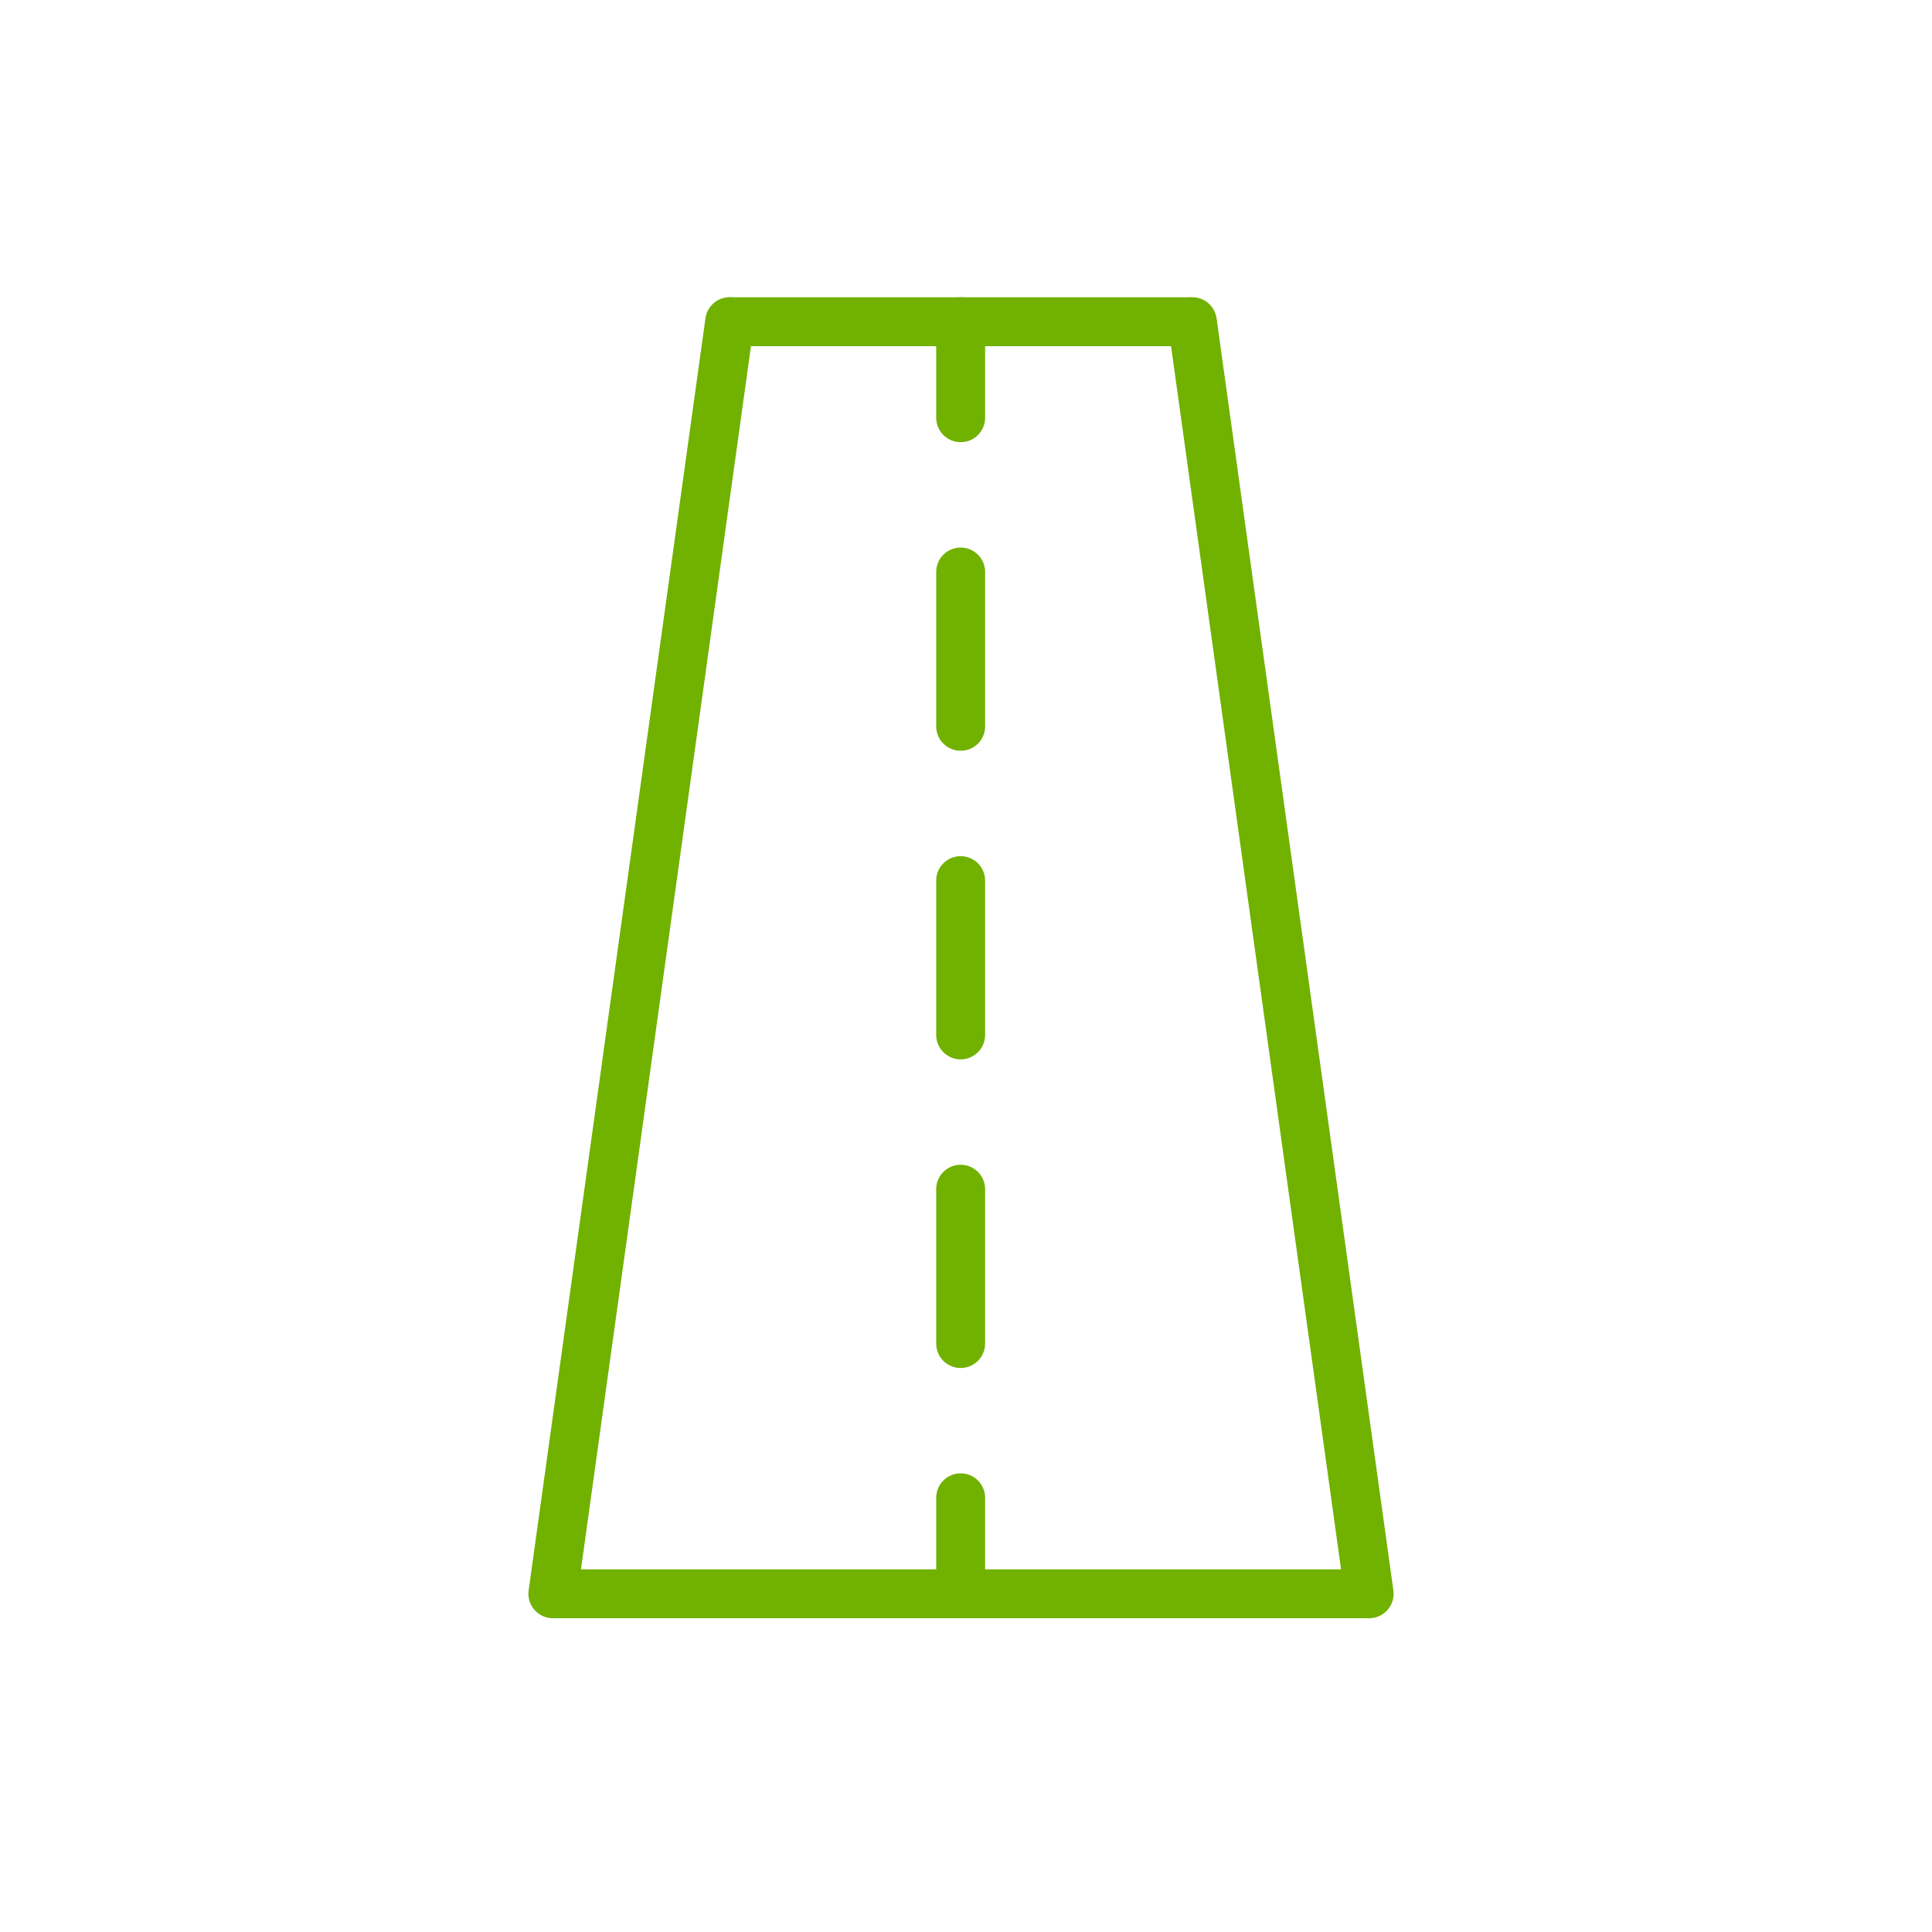 <svg width="117" height="117" viewBox="0 0 117 117" fill="none" xmlns="http://www.w3.org/2000/svg">
<path d="M58.177 98C57.358 98 56.695 97.337 56.695 96.518V90.705C56.695 89.886 57.358 89.224 58.177 89.224C58.996 89.224 59.658 89.886 59.658 90.705V96.518C59.658 97.337 58.996 98 58.177 98Z" fill="#71B100"/>
<path d="M82.912 97.999C82.185 97.999 81.549 97.463 81.447 96.722L70.741 19.689C70.628 18.878 71.194 18.13 72.004 18.017C72.815 17.895 73.563 18.471 73.675 19.281L84.382 96.315C84.494 97.126 83.928 97.874 83.118 97.986C83.049 97.995 82.98 97.999 82.912 97.999Z" fill="#71B100"/>
<path d="M33.484 98C33.416 98 33.348 97.996 33.278 97.985C32.468 97.873 31.902 97.124 32.014 96.314L42.721 19.28C42.832 18.47 43.575 17.894 44.392 18.017C45.202 18.129 45.768 18.877 45.655 19.688L34.949 96.722C34.847 97.464 34.211 98 33.484 98Z" fill="#71B100"/>
<path d="M58.177 26.778C57.358 26.778 56.695 26.116 56.695 25.297V19.483C56.695 18.664 57.358 18.002 58.177 18.002C58.996 18.002 59.658 18.664 59.658 19.483V25.297C59.658 26.116 58.996 26.778 58.177 26.778Z" fill="#71B100"/>
<path d="M58.177 45.466C57.358 45.466 56.695 44.804 56.695 43.985V34.64C56.695 33.821 57.358 33.159 58.177 33.159C58.996 33.159 59.658 33.821 59.658 34.64V43.985C59.658 44.804 58.996 45.466 58.177 45.466Z" fill="#71B100"/>
<path d="M58.177 64.154C57.358 64.154 56.695 63.492 56.695 62.673V53.33C56.695 52.51 57.358 51.848 58.177 51.848C58.996 51.848 59.658 52.51 59.658 53.33V62.673C59.658 63.492 58.996 64.154 58.177 64.154Z" fill="#71B100"/>
<path d="M58.177 82.845C57.358 82.845 56.695 82.183 56.695 81.363V72.019C56.695 71.199 57.358 70.537 58.177 70.537C58.996 70.537 59.658 71.199 59.658 72.019V81.363C59.658 82.181 58.996 82.845 58.177 82.845Z" fill="#71B100"/>
<path d="M33.477 95.037H82.897V97.999H33.477V95.037Z" fill="#71B100"/>
<path d="M44.164 18.002H72.173V20.965H44.164V18.002Z" fill="#71B100"/>
</svg>
